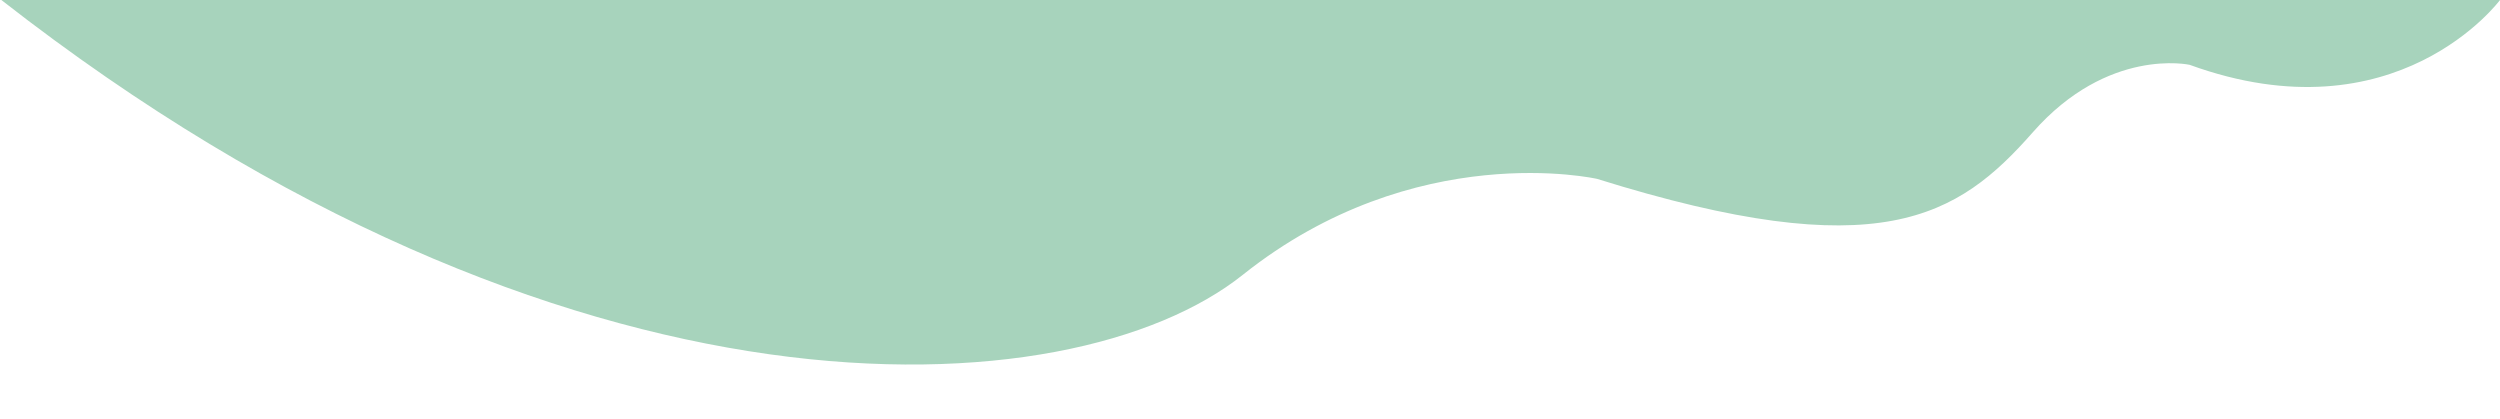 <svg xmlns="http://www.w3.org/2000/svg" xmlns:xlink="http://www.w3.org/1999/xlink" width="549" height="92" viewBox="0 0 549 92">
  <defs>
    <clipPath id="clip-path">
      <rect id="Rectangle" width="549" height="92" transform="translate(0 0)" fill="#a7d3bc"/>
    </clipPath>
  </defs>
  <g id="about-wave_-left" data-name="about-wave -left" transform="translate(0 0)" clip-path="url(#clip-path)">
    <path id="Path_" data-name="Path " d="M832.576,844.983s-22.719,30.745-68.157,14.234c0,0-17.9-3.986-34.423,14.8s-33.734,29.606-95.7,10.248c0,0-39.931-9.11-77.8,21.066S407.8,941.773,283.874,844.983Z" transform="translate(-283.576 -844.982)" fill="#a7d3bc"/>
  </g>
</svg>
